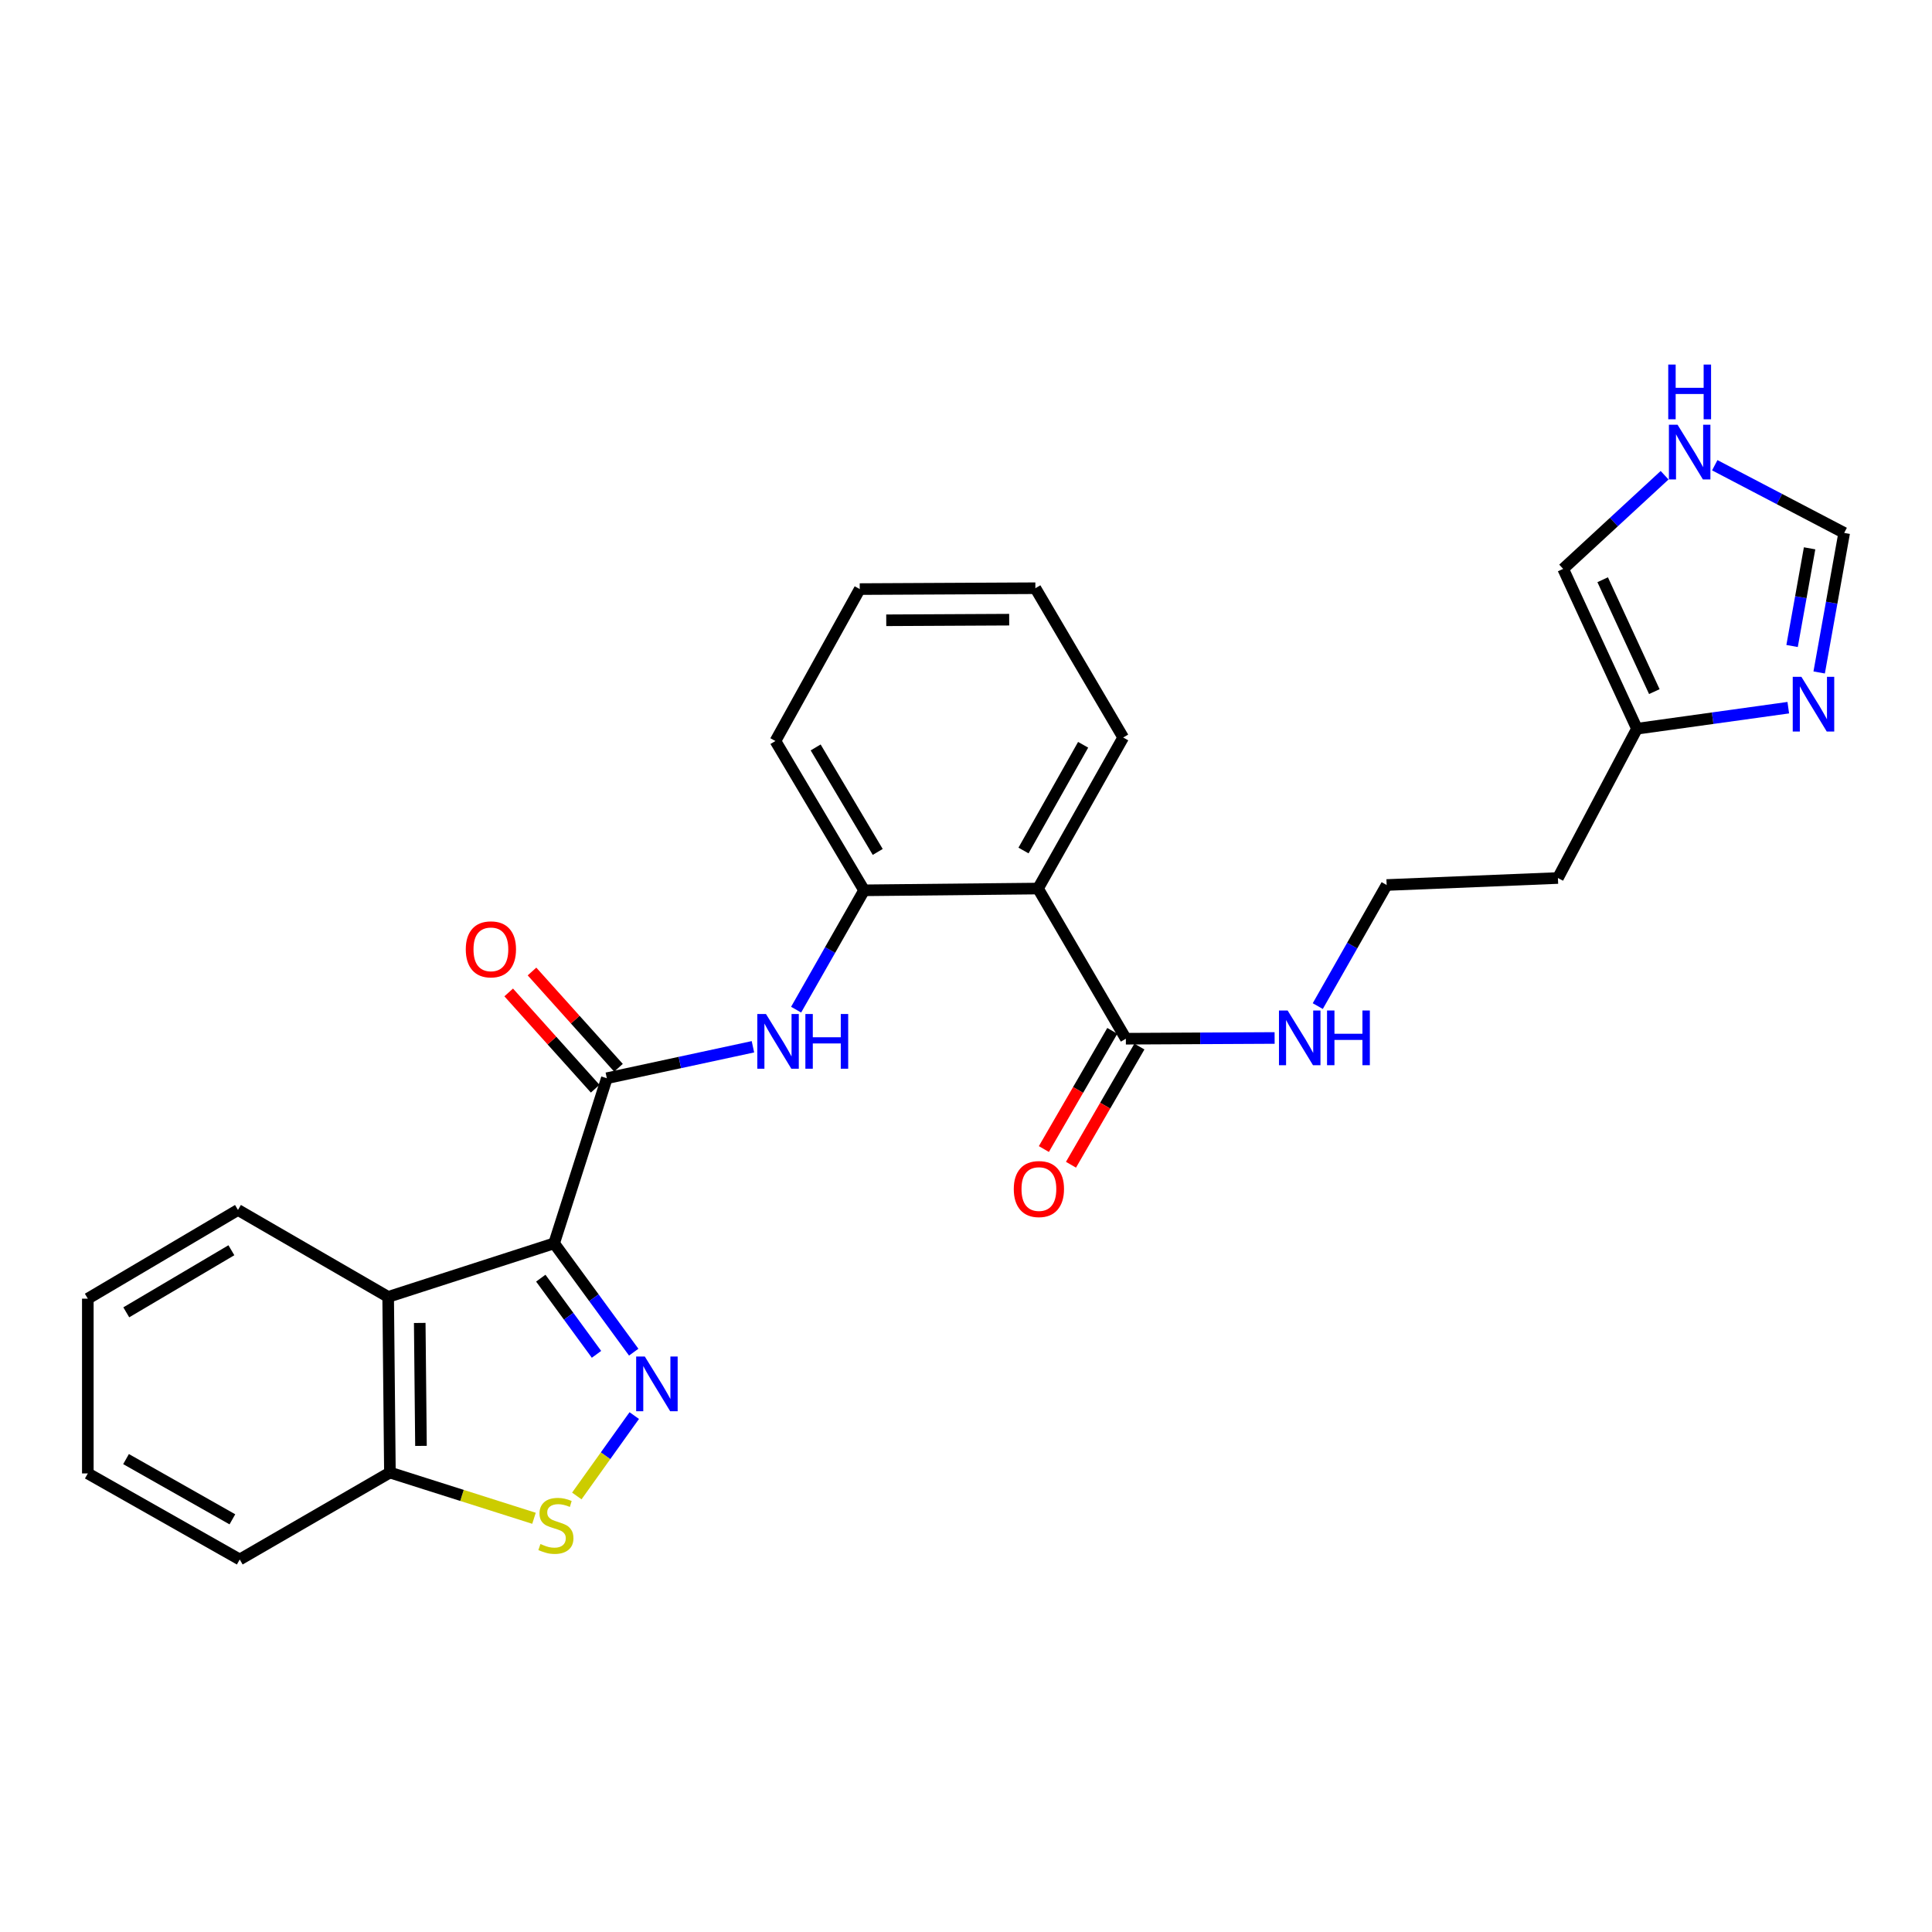 <?xml version='1.0' encoding='iso-8859-1'?>
<svg version='1.1' baseProfile='full'
              xmlns='http://www.w3.org/2000/svg'
                      xmlns:rdkit='http://www.rdkit.org/xml'
                      xmlns:xlink='http://www.w3.org/1999/xlink'
                  xml:space='preserve'
width='1000px' height='1000px' viewBox='0 0 1000 1000'>
<!-- END OF HEADER -->
<rect style='opacity:1.0;fill:#FFFFFF;stroke:none' width='1000' height='1000' x='0' y='0'> </rect>
<path class='bond-0' d='M 286.819,643.553 L 307.416,671.717' style='fill:none;fill-rule:evenodd;stroke:#000000;stroke-width:6px;stroke-linecap:butt;stroke-linejoin:miter;stroke-opacity:1' />
<path class='bond-0' d='M 307.416,671.717 L 328.012,699.882' style='fill:none;fill-rule:evenodd;stroke:#0000FF;stroke-width:6px;stroke-linecap:butt;stroke-linejoin:miter;stroke-opacity:1' />
<path class='bond-0' d='M 279.911,661.573 L 294.329,681.288' style='fill:none;fill-rule:evenodd;stroke:#000000;stroke-width:6px;stroke-linecap:butt;stroke-linejoin:miter;stroke-opacity:1' />
<path class='bond-0' d='M 294.329,681.288 L 308.747,701.003' style='fill:none;fill-rule:evenodd;stroke:#0000FF;stroke-width:6px;stroke-linecap:butt;stroke-linejoin:miter;stroke-opacity:1' />
<path class='bond-1' d='M 286.819,643.553 L 314.093,558.093' style='fill:none;fill-rule:evenodd;stroke:#000000;stroke-width:6px;stroke-linecap:butt;stroke-linejoin:miter;stroke-opacity:1' />
<path class='bond-2' d='M 286.819,643.553 L 200.909,671.277' style='fill:none;fill-rule:evenodd;stroke:#000000;stroke-width:6px;stroke-linecap:butt;stroke-linejoin:miter;stroke-opacity:1' />
<path class='bond-3' d='M 328.289,732.703 L 313.421,753.508' style='fill:none;fill-rule:evenodd;stroke:#0000FF;stroke-width:6px;stroke-linecap:butt;stroke-linejoin:miter;stroke-opacity:1' />
<path class='bond-3' d='M 313.421,753.508 L 298.553,774.313' style='fill:none;fill-rule:evenodd;stroke:#CCCC00;stroke-width:6px;stroke-linecap:butt;stroke-linejoin:miter;stroke-opacity:1' />
<path class='bond-5' d='M 314.093,558.093 L 351.904,549.95' style='fill:none;fill-rule:evenodd;stroke:#000000;stroke-width:6px;stroke-linecap:butt;stroke-linejoin:miter;stroke-opacity:1' />
<path class='bond-5' d='M 351.904,549.95 L 389.716,541.808' style='fill:none;fill-rule:evenodd;stroke:#0000FF;stroke-width:6px;stroke-linecap:butt;stroke-linejoin:miter;stroke-opacity:1' />
<path class='bond-13' d='M 320.123,552.676 L 297.743,527.762' style='fill:none;fill-rule:evenodd;stroke:#000000;stroke-width:6px;stroke-linecap:butt;stroke-linejoin:miter;stroke-opacity:1' />
<path class='bond-13' d='M 297.743,527.762 L 275.362,502.849' style='fill:none;fill-rule:evenodd;stroke:#FF0000;stroke-width:6px;stroke-linecap:butt;stroke-linejoin:miter;stroke-opacity:1' />
<path class='bond-13' d='M 308.062,563.51 L 285.682,538.597' style='fill:none;fill-rule:evenodd;stroke:#000000;stroke-width:6px;stroke-linecap:butt;stroke-linejoin:miter;stroke-opacity:1' />
<path class='bond-13' d='M 285.682,538.597 L 263.301,513.684' style='fill:none;fill-rule:evenodd;stroke:#FF0000;stroke-width:6px;stroke-linecap:butt;stroke-linejoin:miter;stroke-opacity:1' />
<path class='bond-9' d='M 200.909,671.277 L 201.819,762.186' style='fill:none;fill-rule:evenodd;stroke:#000000;stroke-width:6px;stroke-linecap:butt;stroke-linejoin:miter;stroke-opacity:1' />
<path class='bond-9' d='M 217.257,684.751 L 217.894,748.387' style='fill:none;fill-rule:evenodd;stroke:#000000;stroke-width:6px;stroke-linecap:butt;stroke-linejoin:miter;stroke-opacity:1' />
<path class='bond-20' d='M 200.909,671.277 L 123.177,626.277' style='fill:none;fill-rule:evenodd;stroke:#000000;stroke-width:6px;stroke-linecap:butt;stroke-linejoin:miter;stroke-opacity:1' />
<path class='bond-27' d='M 276.395,785.862 L 239.107,774.024' style='fill:none;fill-rule:evenodd;stroke:#CCCC00;stroke-width:6px;stroke-linecap:butt;stroke-linejoin:miter;stroke-opacity:1' />
<path class='bond-27' d='M 239.107,774.024 L 201.819,762.186' style='fill:none;fill-rule:evenodd;stroke:#000000;stroke-width:6px;stroke-linecap:butt;stroke-linejoin:miter;stroke-opacity:1' />
<path class='bond-4' d='M 537.272,459.915 L 447.254,460.825' style='fill:none;fill-rule:evenodd;stroke:#000000;stroke-width:6px;stroke-linecap:butt;stroke-linejoin:miter;stroke-opacity:1' />
<path class='bond-7' d='M 537.272,459.915 L 582.74,537.638' style='fill:none;fill-rule:evenodd;stroke:#000000;stroke-width:6px;stroke-linecap:butt;stroke-linejoin:miter;stroke-opacity:1' />
<path class='bond-19' d='M 537.272,459.915 L 581.362,381.733' style='fill:none;fill-rule:evenodd;stroke:#000000;stroke-width:6px;stroke-linecap:butt;stroke-linejoin:miter;stroke-opacity:1' />
<path class='bond-19' d='M 529.763,440.224 L 560.626,385.497' style='fill:none;fill-rule:evenodd;stroke:#000000;stroke-width:6px;stroke-linecap:butt;stroke-linejoin:miter;stroke-opacity:1' />
<path class='bond-6' d='M 412.069,522.598 L 429.662,491.711' style='fill:none;fill-rule:evenodd;stroke:#0000FF;stroke-width:6px;stroke-linecap:butt;stroke-linejoin:miter;stroke-opacity:1' />
<path class='bond-6' d='M 429.662,491.711 L 447.254,460.825' style='fill:none;fill-rule:evenodd;stroke:#000000;stroke-width:6px;stroke-linecap:butt;stroke-linejoin:miter;stroke-opacity:1' />
<path class='bond-21' d='M 447.254,460.825 L 401.363,383.553' style='fill:none;fill-rule:evenodd;stroke:#000000;stroke-width:6px;stroke-linecap:butt;stroke-linejoin:miter;stroke-opacity:1' />
<path class='bond-21' d='M 454.31,440.955 L 422.186,386.865' style='fill:none;fill-rule:evenodd;stroke:#000000;stroke-width:6px;stroke-linecap:butt;stroke-linejoin:miter;stroke-opacity:1' />
<path class='bond-15' d='M 575.724,533.576 L 558.016,564.159' style='fill:none;fill-rule:evenodd;stroke:#000000;stroke-width:6px;stroke-linecap:butt;stroke-linejoin:miter;stroke-opacity:1' />
<path class='bond-15' d='M 558.016,564.159 L 540.308,594.742' style='fill:none;fill-rule:evenodd;stroke:#FF0000;stroke-width:6px;stroke-linecap:butt;stroke-linejoin:miter;stroke-opacity:1' />
<path class='bond-15' d='M 589.755,541.7 L 572.046,572.283' style='fill:none;fill-rule:evenodd;stroke:#000000;stroke-width:6px;stroke-linecap:butt;stroke-linejoin:miter;stroke-opacity:1' />
<path class='bond-15' d='M 572.046,572.283 L 554.338,602.866' style='fill:none;fill-rule:evenodd;stroke:#FF0000;stroke-width:6px;stroke-linecap:butt;stroke-linejoin:miter;stroke-opacity:1' />
<path class='bond-16' d='M 582.74,537.638 L 621.24,537.445' style='fill:none;fill-rule:evenodd;stroke:#000000;stroke-width:6px;stroke-linecap:butt;stroke-linejoin:miter;stroke-opacity:1' />
<path class='bond-16' d='M 621.24,537.445 L 659.74,537.253' style='fill:none;fill-rule:evenodd;stroke:#0000FF;stroke-width:6px;stroke-linecap:butt;stroke-linejoin:miter;stroke-opacity:1' />
<path class='bond-8' d='M 925.611,366.29 L 886.45,371.737' style='fill:none;fill-rule:evenodd;stroke:#0000FF;stroke-width:6px;stroke-linecap:butt;stroke-linejoin:miter;stroke-opacity:1' />
<path class='bond-8' d='M 886.45,371.737 L 847.288,377.185' style='fill:none;fill-rule:evenodd;stroke:#000000;stroke-width:6px;stroke-linecap:butt;stroke-linejoin:miter;stroke-opacity:1' />
<path class='bond-12' d='M 941.599,348.064 L 948.072,311.95' style='fill:none;fill-rule:evenodd;stroke:#0000FF;stroke-width:6px;stroke-linecap:butt;stroke-linejoin:miter;stroke-opacity:1' />
<path class='bond-12' d='M 948.072,311.95 L 954.545,275.836' style='fill:none;fill-rule:evenodd;stroke:#000000;stroke-width:6px;stroke-linecap:butt;stroke-linejoin:miter;stroke-opacity:1' />
<path class='bond-12' d='M 927.582,334.369 L 932.114,309.09' style='fill:none;fill-rule:evenodd;stroke:#0000FF;stroke-width:6px;stroke-linecap:butt;stroke-linejoin:miter;stroke-opacity:1' />
<path class='bond-12' d='M 932.114,309.09 L 936.645,283.81' style='fill:none;fill-rule:evenodd;stroke:#000000;stroke-width:6px;stroke-linecap:butt;stroke-linejoin:miter;stroke-opacity:1' />
<path class='bond-22' d='M 201.819,762.186 L 124.087,807.186' style='fill:none;fill-rule:evenodd;stroke:#000000;stroke-width:6px;stroke-linecap:butt;stroke-linejoin:miter;stroke-opacity:1' />
<path class='bond-10' d='M 847.288,377.185 L 806.378,454.457' style='fill:none;fill-rule:evenodd;stroke:#000000;stroke-width:6px;stroke-linecap:butt;stroke-linejoin:miter;stroke-opacity:1' />
<path class='bond-14' d='M 847.288,377.185 L 809.089,294.454' style='fill:none;fill-rule:evenodd;stroke:#000000;stroke-width:6px;stroke-linecap:butt;stroke-linejoin:miter;stroke-opacity:1' />
<path class='bond-14' d='M 856.278,357.979 L 829.539,300.067' style='fill:none;fill-rule:evenodd;stroke:#000000;stroke-width:6px;stroke-linecap:butt;stroke-linejoin:miter;stroke-opacity:1' />
<path class='bond-11' d='M 861.594,245.979 L 835.342,270.217' style='fill:none;fill-rule:evenodd;stroke:#0000FF;stroke-width:6px;stroke-linecap:butt;stroke-linejoin:miter;stroke-opacity:1' />
<path class='bond-11' d='M 835.342,270.217 L 809.089,294.454' style='fill:none;fill-rule:evenodd;stroke:#000000;stroke-width:6px;stroke-linecap:butt;stroke-linejoin:miter;stroke-opacity:1' />
<path class='bond-30' d='M 887.559,240.804 L 921.052,258.32' style='fill:none;fill-rule:evenodd;stroke:#0000FF;stroke-width:6px;stroke-linecap:butt;stroke-linejoin:miter;stroke-opacity:1' />
<path class='bond-30' d='M 921.052,258.32 L 954.545,275.836' style='fill:none;fill-rule:evenodd;stroke:#000000;stroke-width:6px;stroke-linecap:butt;stroke-linejoin:miter;stroke-opacity:1' />
<path class='bond-18' d='M 682.079,520.752 L 699.904,489.415' style='fill:none;fill-rule:evenodd;stroke:#0000FF;stroke-width:6px;stroke-linecap:butt;stroke-linejoin:miter;stroke-opacity:1' />
<path class='bond-18' d='M 699.904,489.415 L 717.73,458.078' style='fill:none;fill-rule:evenodd;stroke:#000000;stroke-width:6px;stroke-linecap:butt;stroke-linejoin:miter;stroke-opacity:1' />
<path class='bond-17' d='M 806.378,454.457 L 717.73,458.078' style='fill:none;fill-rule:evenodd;stroke:#000000;stroke-width:6px;stroke-linecap:butt;stroke-linejoin:miter;stroke-opacity:1' />
<path class='bond-29' d='M 581.362,381.733 L 535.911,304.461' style='fill:none;fill-rule:evenodd;stroke:#000000;stroke-width:6px;stroke-linecap:butt;stroke-linejoin:miter;stroke-opacity:1' />
<path class='bond-24' d='M 123.177,626.277 L 45.455,672.187' style='fill:none;fill-rule:evenodd;stroke:#000000;stroke-width:6px;stroke-linecap:butt;stroke-linejoin:miter;stroke-opacity:1' />
<path class='bond-24' d='M 119.764,647.123 L 65.359,679.26' style='fill:none;fill-rule:evenodd;stroke:#000000;stroke-width:6px;stroke-linecap:butt;stroke-linejoin:miter;stroke-opacity:1' />
<path class='bond-25' d='M 401.363,383.553 L 445.002,304.911' style='fill:none;fill-rule:evenodd;stroke:#000000;stroke-width:6px;stroke-linecap:butt;stroke-linejoin:miter;stroke-opacity:1' />
<path class='bond-28' d='M 124.087,807.186 L 45.455,762.645' style='fill:none;fill-rule:evenodd;stroke:#000000;stroke-width:6px;stroke-linecap:butt;stroke-linejoin:miter;stroke-opacity:1' />
<path class='bond-28' d='M 120.283,786.398 L 65.24,755.219' style='fill:none;fill-rule:evenodd;stroke:#000000;stroke-width:6px;stroke-linecap:butt;stroke-linejoin:miter;stroke-opacity:1' />
<path class='bond-23' d='M 535.911,304.461 L 445.002,304.911' style='fill:none;fill-rule:evenodd;stroke:#000000;stroke-width:6px;stroke-linecap:butt;stroke-linejoin:miter;stroke-opacity:1' />
<path class='bond-23' d='M 522.355,320.741 L 458.719,321.056' style='fill:none;fill-rule:evenodd;stroke:#000000;stroke-width:6px;stroke-linecap:butt;stroke-linejoin:miter;stroke-opacity:1' />
<path class='bond-26' d='M 45.455,672.187 L 45.455,762.645' style='fill:none;fill-rule:evenodd;stroke:#000000;stroke-width:6px;stroke-linecap:butt;stroke-linejoin:miter;stroke-opacity:1' />
<path  class='atom-1' d='M 333.755 702.135
L 343.035 717.135
Q 343.955 718.615, 345.435 721.295
Q 346.915 723.975, 346.995 724.135
L 346.995 702.135
L 350.755 702.135
L 350.755 730.455
L 346.875 730.455
L 336.915 714.055
Q 335.755 712.135, 334.515 709.935
Q 333.315 707.735, 332.955 707.055
L 332.955 730.455
L 329.275 730.455
L 329.275 702.135
L 333.755 702.135
' fill='#0000FF'/>
<path  class='atom-4' d='M 279.729 799.18
Q 280.049 799.3, 281.369 799.86
Q 282.689 800.42, 284.129 800.78
Q 285.609 801.1, 287.049 801.1
Q 289.729 801.1, 291.289 799.82
Q 292.849 798.5, 292.849 796.22
Q 292.849 794.66, 292.049 793.7
Q 291.289 792.74, 290.089 792.22
Q 288.889 791.7, 286.889 791.1
Q 284.369 790.34, 282.849 789.62
Q 281.369 788.9, 280.289 787.38
Q 279.249 785.86, 279.249 783.3
Q 279.249 779.74, 281.649 777.54
Q 284.089 775.34, 288.889 775.34
Q 292.169 775.34, 295.889 776.9
L 294.969 779.98
Q 291.569 778.58, 289.009 778.58
Q 286.249 778.58, 284.729 779.74
Q 283.209 780.86, 283.249 782.82
Q 283.249 784.34, 284.009 785.26
Q 284.809 786.18, 285.929 786.7
Q 287.089 787.22, 289.009 787.82
Q 291.569 788.62, 293.089 789.42
Q 294.609 790.22, 295.689 791.86
Q 296.809 793.46, 296.809 796.22
Q 296.809 800.14, 294.169 802.26
Q 291.569 804.34, 287.209 804.34
Q 284.689 804.34, 282.769 803.78
Q 280.889 803.26, 278.649 802.34
L 279.729 799.18
' fill='#CCCC00'/>
<path  class='atom-6' d='M 396.463 524.847
L 405.743 539.847
Q 406.663 541.327, 408.143 544.007
Q 409.623 546.687, 409.703 546.847
L 409.703 524.847
L 413.463 524.847
L 413.463 553.167
L 409.583 553.167
L 399.623 536.767
Q 398.463 534.847, 397.223 532.647
Q 396.023 530.447, 395.663 529.767
L 395.663 553.167
L 391.983 553.167
L 391.983 524.847
L 396.463 524.847
' fill='#0000FF'/>
<path  class='atom-6' d='M 416.863 524.847
L 420.703 524.847
L 420.703 536.887
L 435.183 536.887
L 435.183 524.847
L 439.023 524.847
L 439.023 553.167
L 435.183 553.167
L 435.183 540.087
L 420.703 540.087
L 420.703 553.167
L 416.863 553.167
L 416.863 524.847
' fill='#0000FF'/>
<path  class='atom-9' d='M 932.397 350.316
L 941.677 365.316
Q 942.597 366.796, 944.077 369.476
Q 945.557 372.156, 945.637 372.316
L 945.637 350.316
L 949.397 350.316
L 949.397 378.636
L 945.517 378.636
L 935.557 362.236
Q 934.397 360.316, 933.157 358.116
Q 931.957 355.916, 931.597 355.236
L 931.597 378.636
L 927.917 378.636
L 927.917 350.316
L 932.397 350.316
' fill='#0000FF'/>
<path  class='atom-12' d='M 868.302 219.847
L 877.582 234.847
Q 878.502 236.327, 879.982 239.007
Q 881.462 241.687, 881.542 241.847
L 881.542 219.847
L 885.302 219.847
L 885.302 248.167
L 881.422 248.167
L 871.462 231.767
Q 870.302 229.847, 869.062 227.647
Q 867.862 225.447, 867.502 224.767
L 867.502 248.167
L 863.822 248.167
L 863.822 219.847
L 868.302 219.847
' fill='#0000FF'/>
<path  class='atom-12' d='M 863.482 188.695
L 867.322 188.695
L 867.322 200.735
L 881.802 200.735
L 881.802 188.695
L 885.642 188.695
L 885.642 217.015
L 881.802 217.015
L 881.802 203.935
L 867.322 203.935
L 867.322 217.015
L 863.482 217.015
L 863.482 188.695
' fill='#0000FF'/>
<path  class='atom-14' d='M 241.087 491.376
Q 241.087 484.576, 244.447 480.776
Q 247.807 476.976, 254.087 476.976
Q 260.367 476.976, 263.727 480.776
Q 267.087 484.576, 267.087 491.376
Q 267.087 498.256, 263.687 502.176
Q 260.287 506.056, 254.087 506.056
Q 247.847 506.056, 244.447 502.176
Q 241.087 498.296, 241.087 491.376
M 254.087 502.856
Q 258.407 502.856, 260.727 499.976
Q 263.087 497.056, 263.087 491.376
Q 263.087 485.816, 260.727 483.016
Q 258.407 480.176, 254.087 480.176
Q 249.767 480.176, 247.407 482.976
Q 245.087 485.776, 245.087 491.376
Q 245.087 497.096, 247.407 499.976
Q 249.767 502.856, 254.087 502.856
' fill='#FF0000'/>
<path  class='atom-16' d='M 524.731 615.45
Q 524.731 608.65, 528.091 604.85
Q 531.451 601.05, 537.731 601.05
Q 544.011 601.05, 547.371 604.85
Q 550.731 608.65, 550.731 615.45
Q 550.731 622.33, 547.331 626.25
Q 543.931 630.13, 537.731 630.13
Q 531.491 630.13, 528.091 626.25
Q 524.731 622.37, 524.731 615.45
M 537.731 626.93
Q 542.051 626.93, 544.371 624.05
Q 546.731 621.13, 546.731 615.45
Q 546.731 609.89, 544.371 607.09
Q 542.051 604.25, 537.731 604.25
Q 533.411 604.25, 531.051 607.05
Q 528.731 609.85, 528.731 615.45
Q 528.731 621.17, 531.051 624.05
Q 533.411 626.93, 537.731 626.93
' fill='#FF0000'/>
<path  class='atom-17' d='M 666.47 523.028
L 675.75 538.028
Q 676.67 539.508, 678.15 542.188
Q 679.63 544.868, 679.71 545.028
L 679.71 523.028
L 683.47 523.028
L 683.47 551.348
L 679.59 551.348
L 669.63 534.948
Q 668.47 533.028, 667.23 530.828
Q 666.03 528.628, 665.67 527.948
L 665.67 551.348
L 661.99 551.348
L 661.99 523.028
L 666.47 523.028
' fill='#0000FF'/>
<path  class='atom-17' d='M 686.87 523.028
L 690.71 523.028
L 690.71 535.068
L 705.19 535.068
L 705.19 523.028
L 709.03 523.028
L 709.03 551.348
L 705.19 551.348
L 705.19 538.268
L 690.71 538.268
L 690.71 551.348
L 686.87 551.348
L 686.87 523.028
' fill='#0000FF'/>
</svg>

